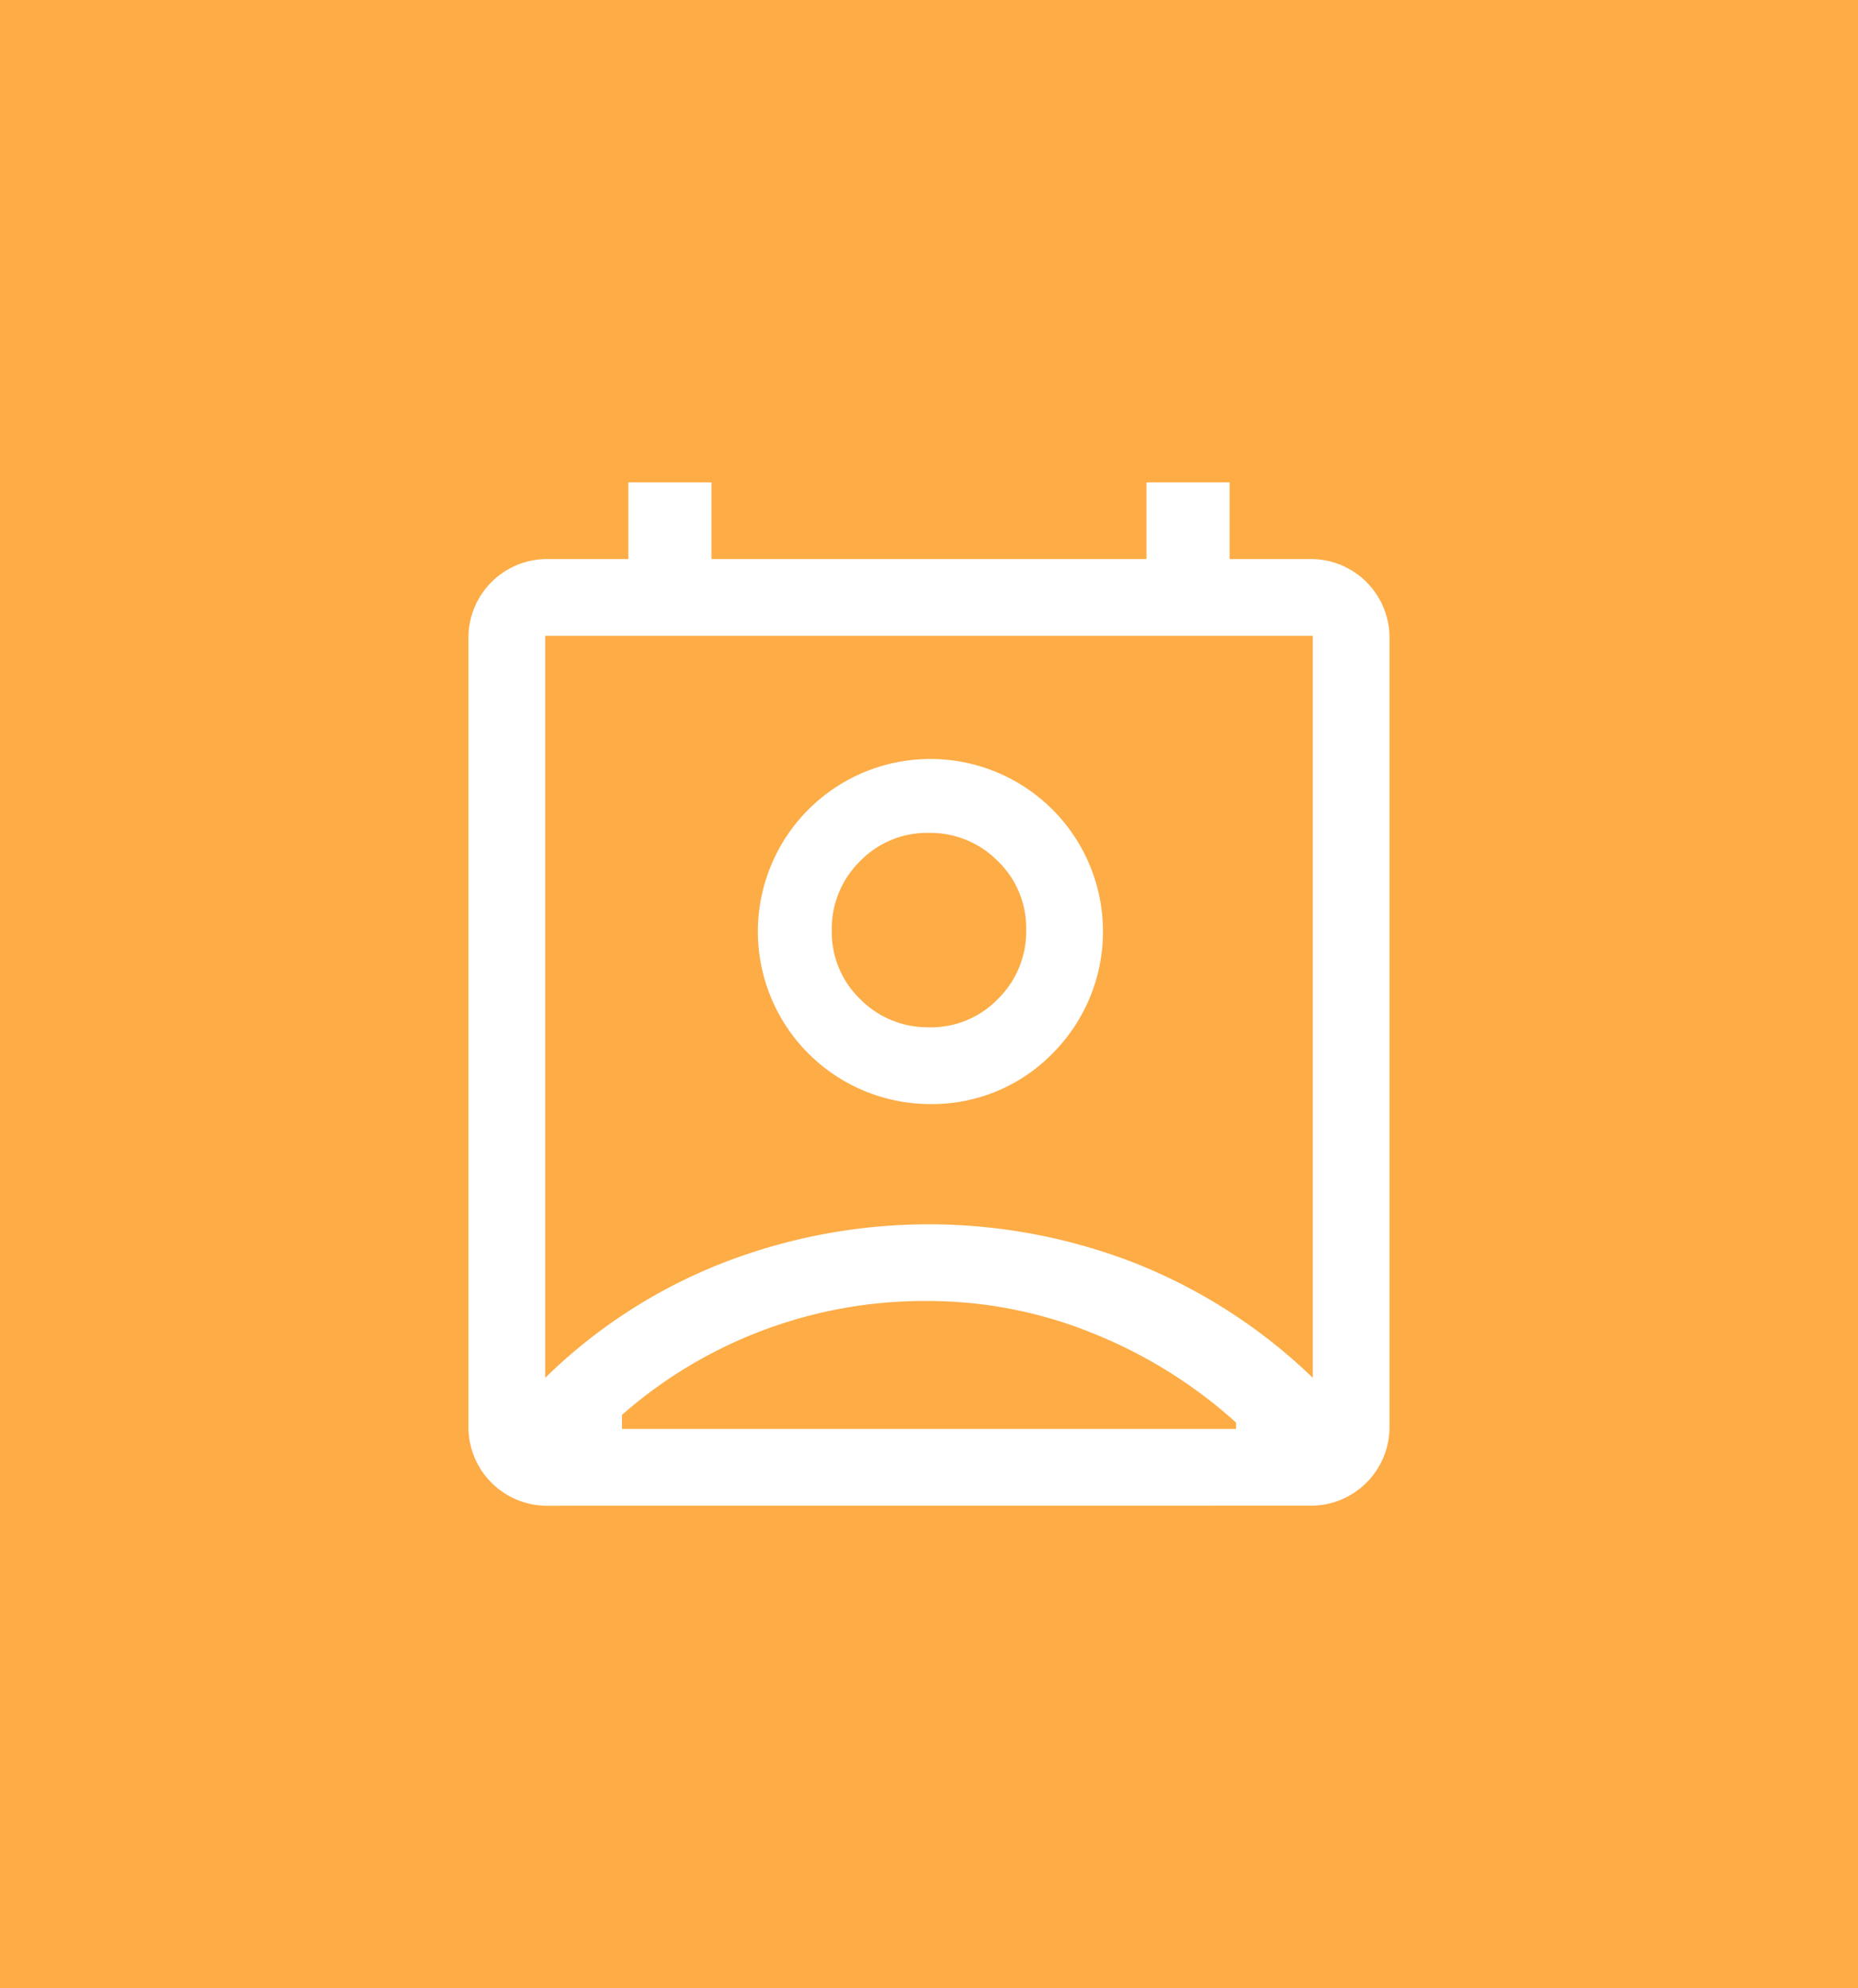 <svg xmlns="http://www.w3.org/2000/svg" width="100" height="107" viewBox="0 0 100 107">
  <g id="Group_11331" data-name="Group 11331" transform="translate(-135 -30)">
    <g id="Group_11328" data-name="Group 11328" transform="translate(106 -113)">
      <rect id="Rectangle_5631" data-name="Rectangle 5631" width="100" height="107" transform="translate(29 143)" fill="#fdac46"/>
    </g>
    <path id="perm_contact_calendar_FILL0_wght400_GRAD0_opsz48" d="M144.753,220.066a24.647,24.647,0,0,0-16.49,6.128v.757h33.05v-.344a25.83,25.83,0,0,0-7.746-4.82A23.534,23.534,0,0,0,144.753,220.066ZM124.131,224.2a28.441,28.441,0,0,1,9.33-6.094,30.569,30.569,0,0,1,22.618,0,29.328,29.328,0,0,1,9.364,6.094V184.262H124.131Zm20.656-14.735a9.287,9.287,0,1,1,6.644-2.72A9.039,9.039,0,0,1,144.787,209.463Zm.016-4.131a5.009,5.009,0,0,0,3.7-1.531,5.09,5.09,0,0,0,1.515-3.718,5.009,5.009,0,0,0-1.531-3.7,5.089,5.089,0,0,0-3.718-1.515,5.009,5.009,0,0,0-3.7,1.531,5.09,5.09,0,0,0-1.515,3.718,5.009,5.009,0,0,0,1.531,3.7A5.09,5.09,0,0,0,144.8,205.331Zm-20.672,25.751A4.236,4.236,0,0,1,120,226.951V184.262a4.236,4.236,0,0,1,4.131-4.131h4.475V176h4.475v4.131h23.41V176h4.475v4.131h4.475a4.236,4.236,0,0,1,4.131,4.131v42.689a4.236,4.236,0,0,1-4.131,4.131ZM144.787,200.1Zm0,26.853h0Z" transform="translate(40.213 -120.041)" fill="#fff"/>
  </g>
</svg>
